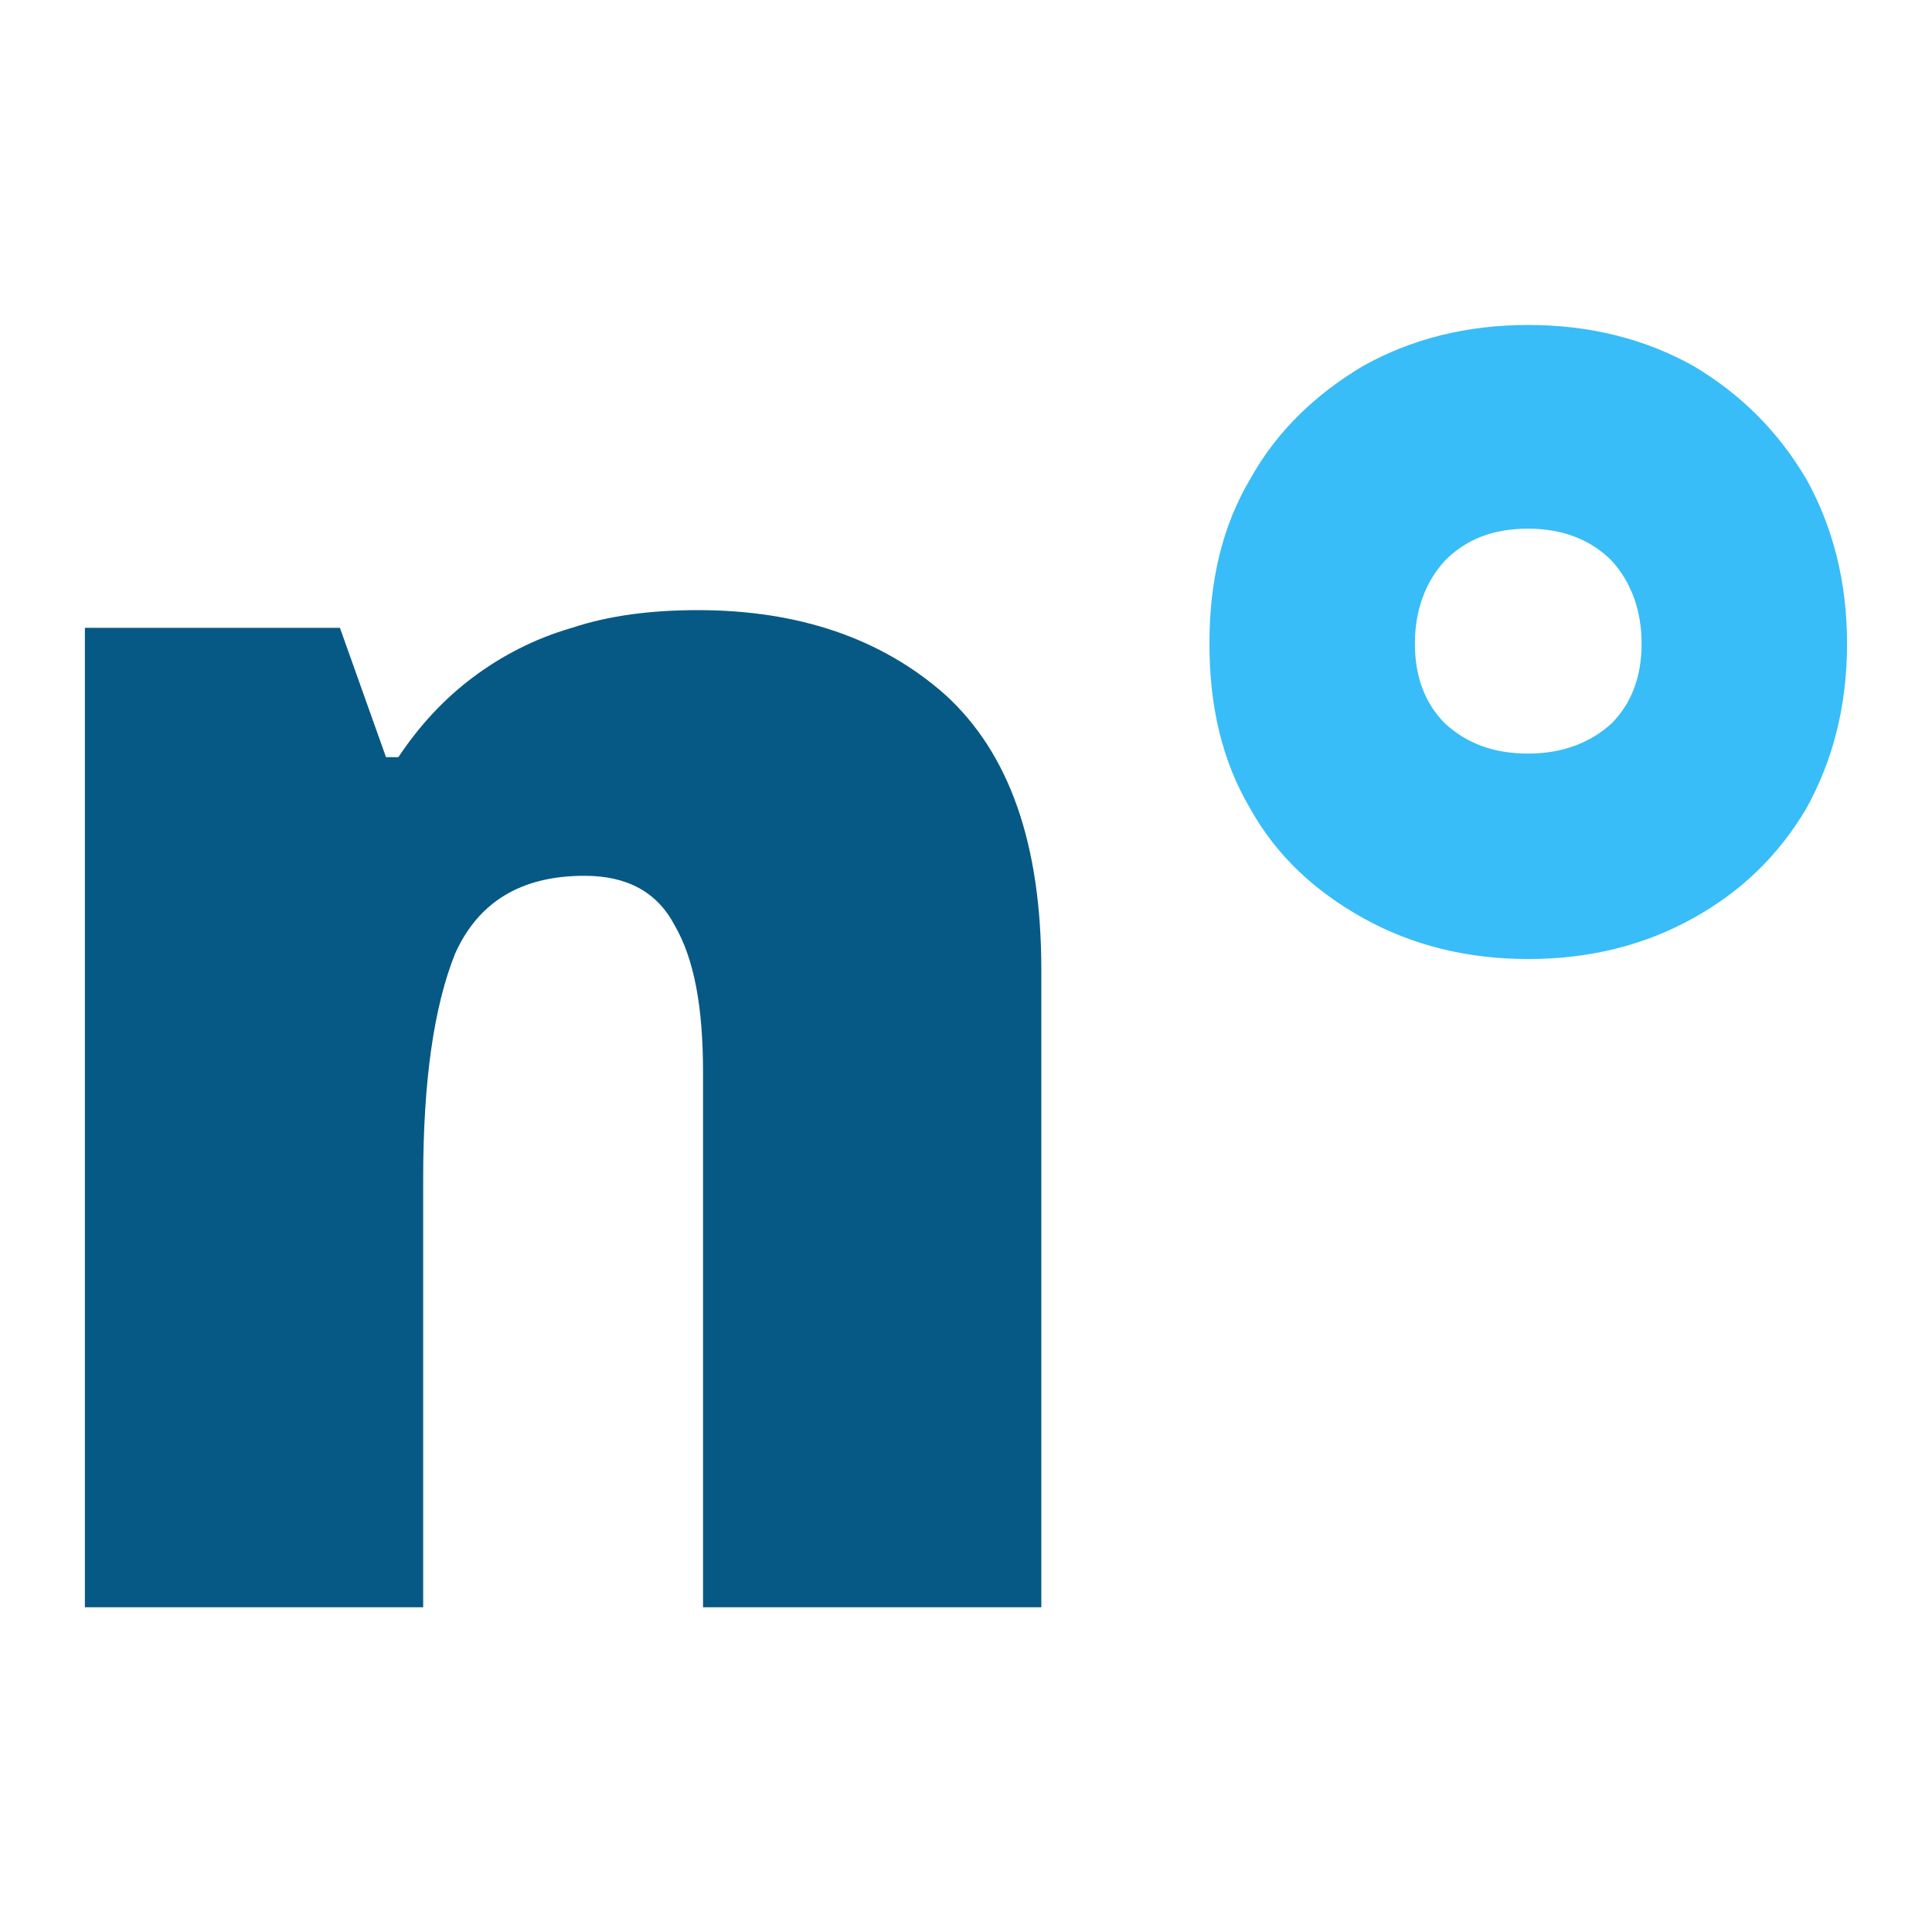 <?xml version="1.0" encoding="UTF-8" standalone="no"?><!DOCTYPE svg PUBLIC "-//W3C//DTD SVG 1.1//EN" "http://www.w3.org/Graphics/SVG/1.1/DTD/svg11.dtd"><svg width="100%" height="100%" viewBox="0 0 800 800" version="1.1" xmlns="http://www.w3.org/2000/svg" xmlns:xlink="http://www.w3.org/1999/xlink" xml:space="preserve" xmlns:serif="http://www.serif.com/" style="fill-rule:evenodd;clip-rule:evenodd;stroke-linejoin:round;stroke-miterlimit:2;"><g transform="matrix(14.668,0,0,14.668,-3808.45,-4494.47)"><g transform="matrix(50,0,0,50,258.74,351.787)"><path d="M0.412,-0.563c0.057,0 0.104,0.016 0.14,0.048c0.036,0.033 0.054,0.084 0.054,0.155l-0,0.36l-0.191,-0l0,-0.302c0,-0.037 -0.005,-0.064 -0.016,-0.083c-0.01,-0.019 -0.027,-0.028 -0.051,-0.028c-0.036,-0 -0.06,0.015 -0.073,0.044c-0.012,0.03 -0.018,0.072 -0.018,0.127l-0,0.242l-0.191,0l-0,-0.553l0.144,-0l0.026,0.073l0.007,0c0.012,-0.018 0.026,-0.033 0.042,-0.045c0.016,-0.012 0.035,-0.022 0.056,-0.028c0.021,-0.007 0.045,-0.01 0.071,-0.01Z" style="fill:#075985;fill-rule:nonzero;"/></g><g transform="matrix(50,0,0,50,292.236,351.787)"><path d="M0.211,-0.366c-0.035,-0 -0.066,-0.008 -0.093,-0.023c-0.027,-0.015 -0.049,-0.035 -0.064,-0.062c-0.016,-0.027 -0.023,-0.058 -0.023,-0.093c-0,-0.035 0.007,-0.066 0.023,-0.093c0.015,-0.027 0.037,-0.048 0.064,-0.064c0.027,-0.015 0.058,-0.023 0.093,-0.023c0.035,-0 0.066,0.008 0.093,0.023c0.027,0.016 0.048,0.037 0.064,0.064c0.015,0.027 0.023,0.058 0.023,0.093c0,0.035 -0.008,0.066 -0.023,0.093c-0.016,0.027 -0.037,0.047 -0.064,0.062c-0.027,0.015 -0.058,0.023 -0.093,0.023Zm-0,-0.116c0.019,0 0.035,-0.006 0.047,-0.017c0.011,-0.011 0.017,-0.026 0.017,-0.045c-0,-0.019 -0.006,-0.035 -0.017,-0.047c-0.012,-0.012 -0.028,-0.018 -0.047,-0.018c-0.02,0 -0.035,0.006 -0.047,0.018c-0.011,0.012 -0.017,0.028 -0.017,0.047c-0,0.019 0.006,0.034 0.017,0.045c0.012,0.011 0.027,0.017 0.047,0.017Z" style="fill:#38bdf8;fill-rule:nonzero;"/></g></g></svg>